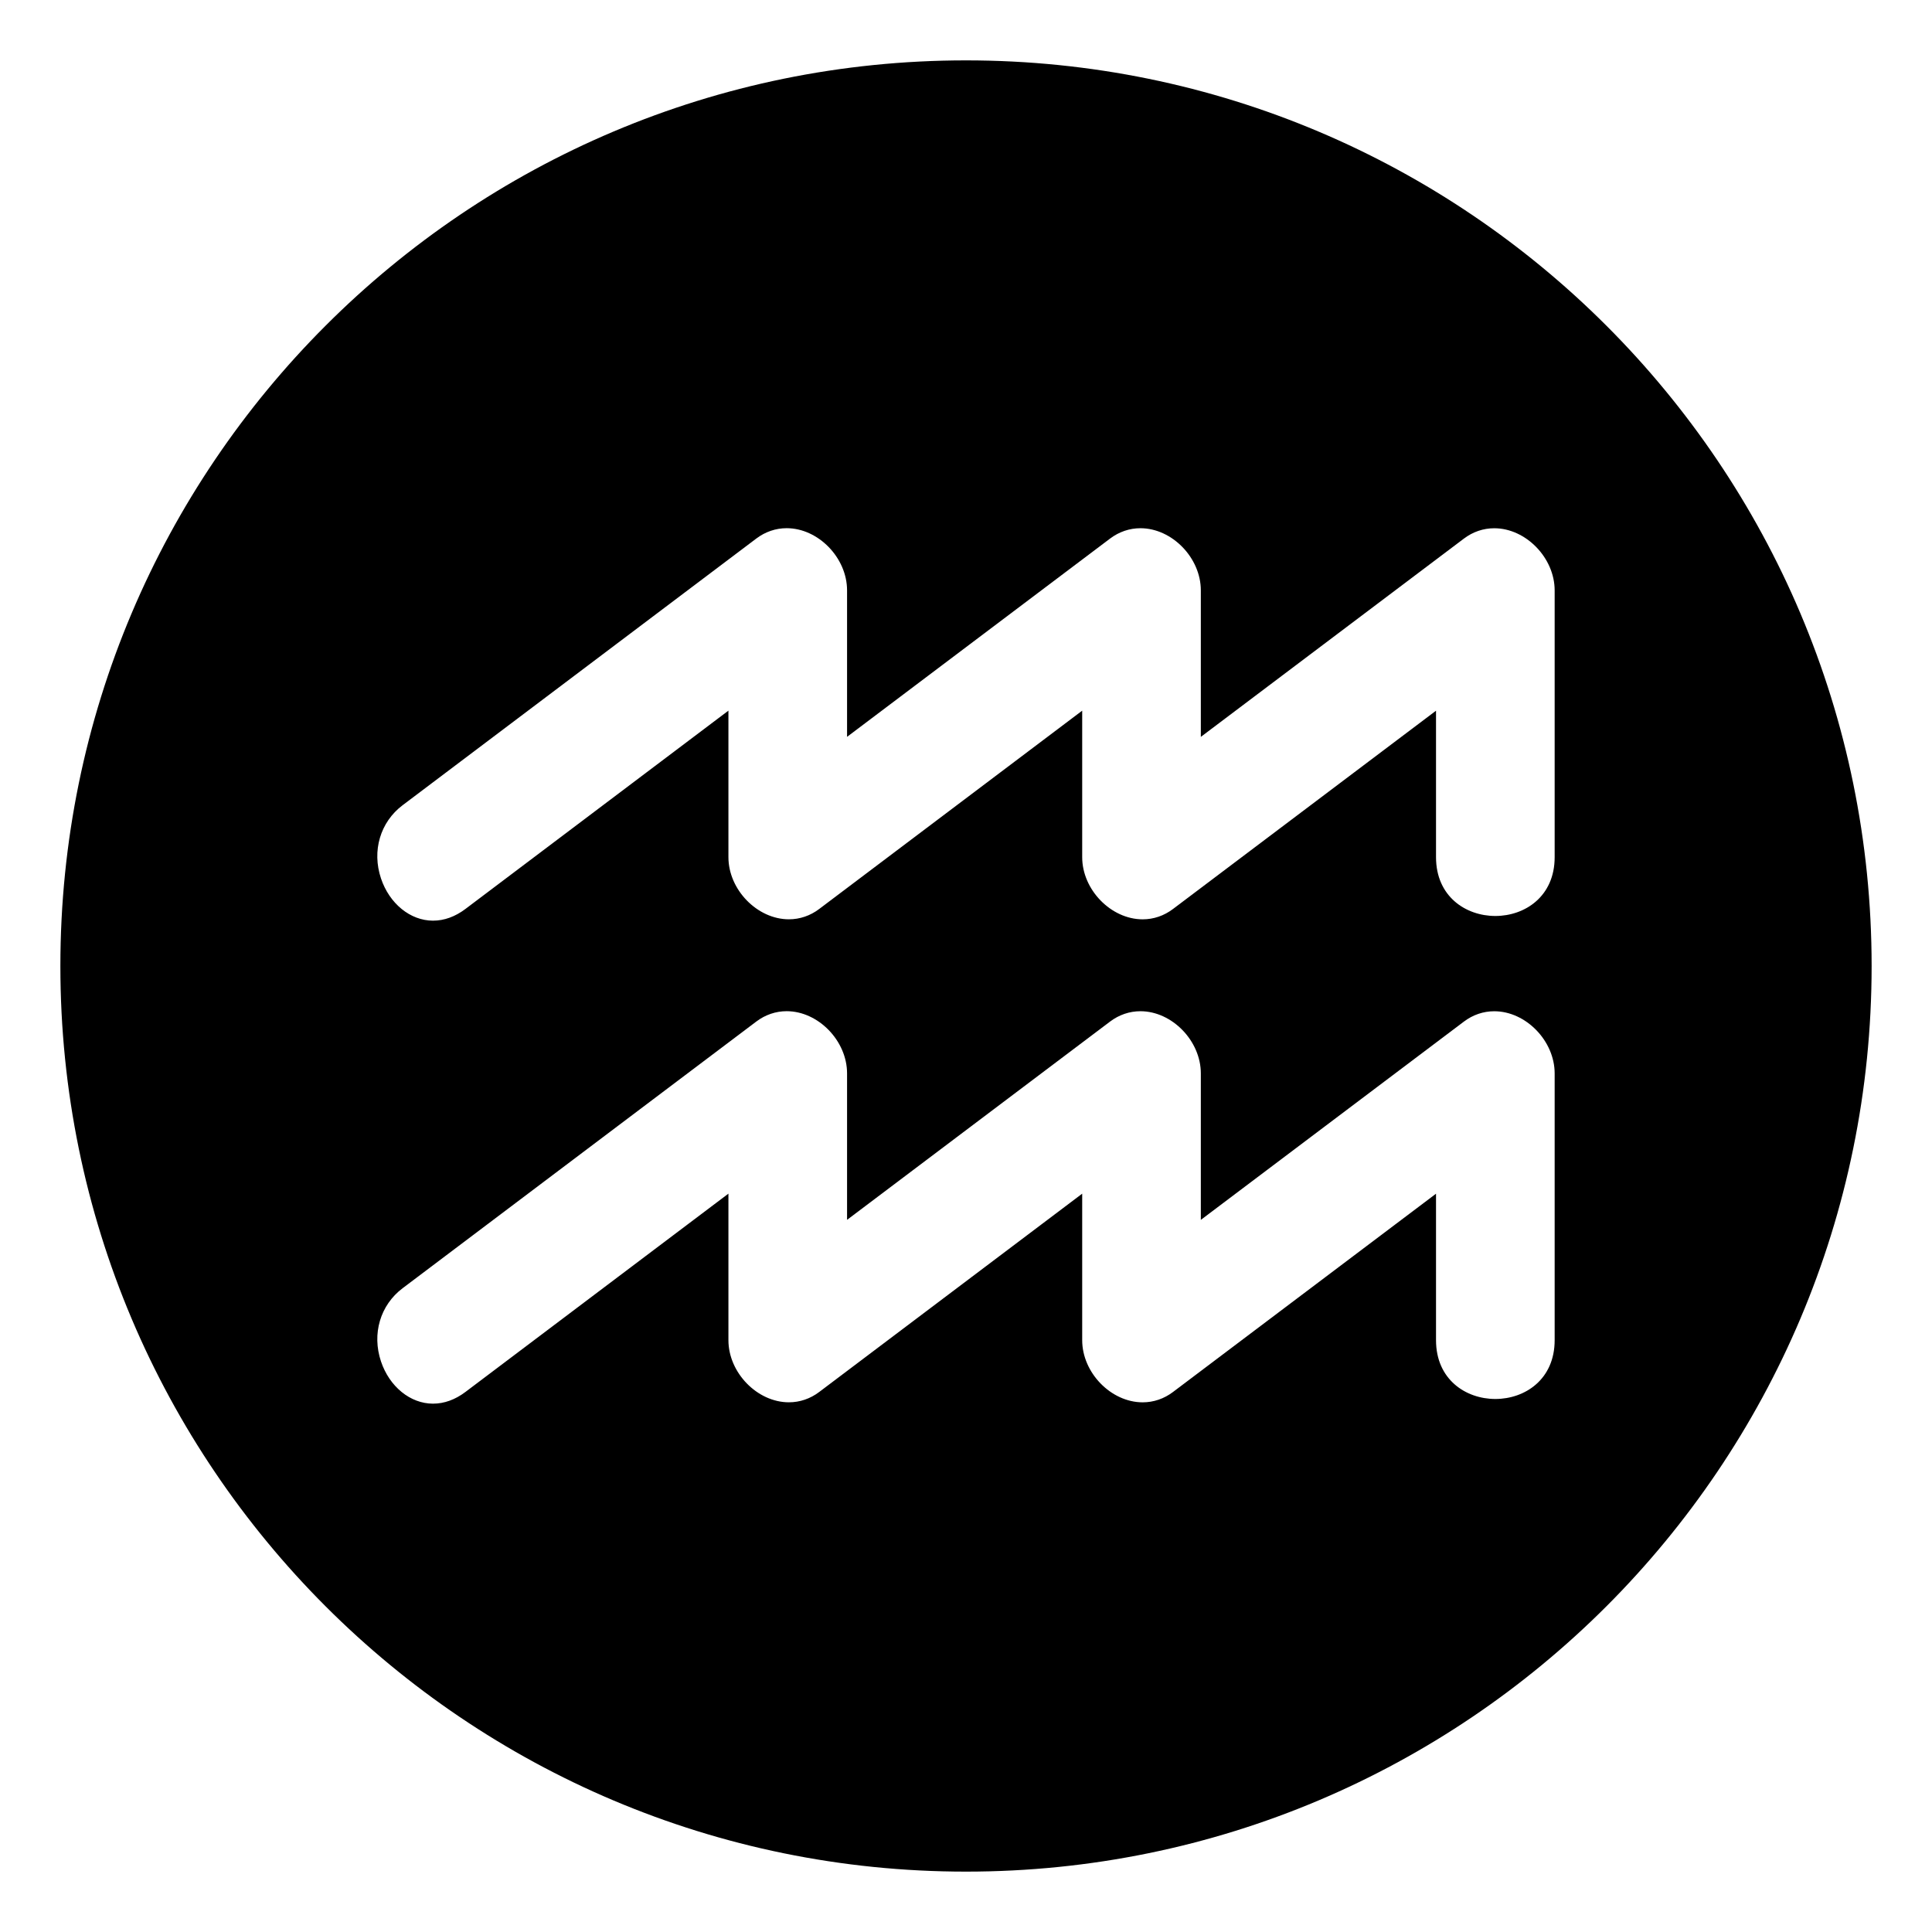 <svg xmlns="http://www.w3.org/2000/svg" viewBox="0 0 64 64" enable-background="new 0 0 64 64"><path d="m32 2c-16.568 0-30 13.432-30 30s13.432 30 30 30 30-13.432 30-30-13.432-30-30-30m19.5 42.396c0 2.596-3.93 2.596-3.93 0v-4.853l-8.715 6.57c-.295.223-.642.341-1.002.341-1.049 0-2.004-.981-2.004-2.059v-4.853l-8.713 6.57c-.295.223-.642.341-1.002.341-1.049 0-2.004-.981-2.004-2.059v-4.853l-8.713 6.57c-.34.256-.702.387-1.074.387-.75 0-1.442-.563-1.722-1.398-.307-.915-.025-1.867.716-2.426l11.719-8.836c.296-.223.643-.341 1.003-.341 1.047 0 2.001.981 2.001 2.059v4.853l8.715-6.57c.296-.223.643-.341 1.003-.341 1.047 0 2.001.981 2.001 2.059v4.853l8.717-6.57c.295-.223.642-.341 1.003-.341 1.047 0 2.001.981 2.001 2.059v8.838m0-16c0 2.596-3.93 2.596-3.93 0v-4.853l-8.715 6.57c-.295.223-.642.341-1.002.341-1.049 0-2.004-.981-2.004-2.059v-4.853l-8.713 6.57c-.295.223-.642.341-1.002.341-1.049 0-2.004-.981-2.004-2.059v-4.853l-8.713 6.57c-.34.256-.702.387-1.074.387-.75 0-1.442-.563-1.722-1.398-.307-.915-.025-1.867.716-2.426l11.719-8.836c.296-.223.643-.341 1.003-.341 1.047 0 2.001.981 2.001 2.059v4.853l8.715-6.57c.296-.223.643-.341 1.003-.341 1.047 0 2.001.981 2.001 2.059v4.853l8.717-6.57c.295-.223.642-.341 1.003-.341 1.047 0 2.001.981 2.001 2.059v8.838"/></svg>